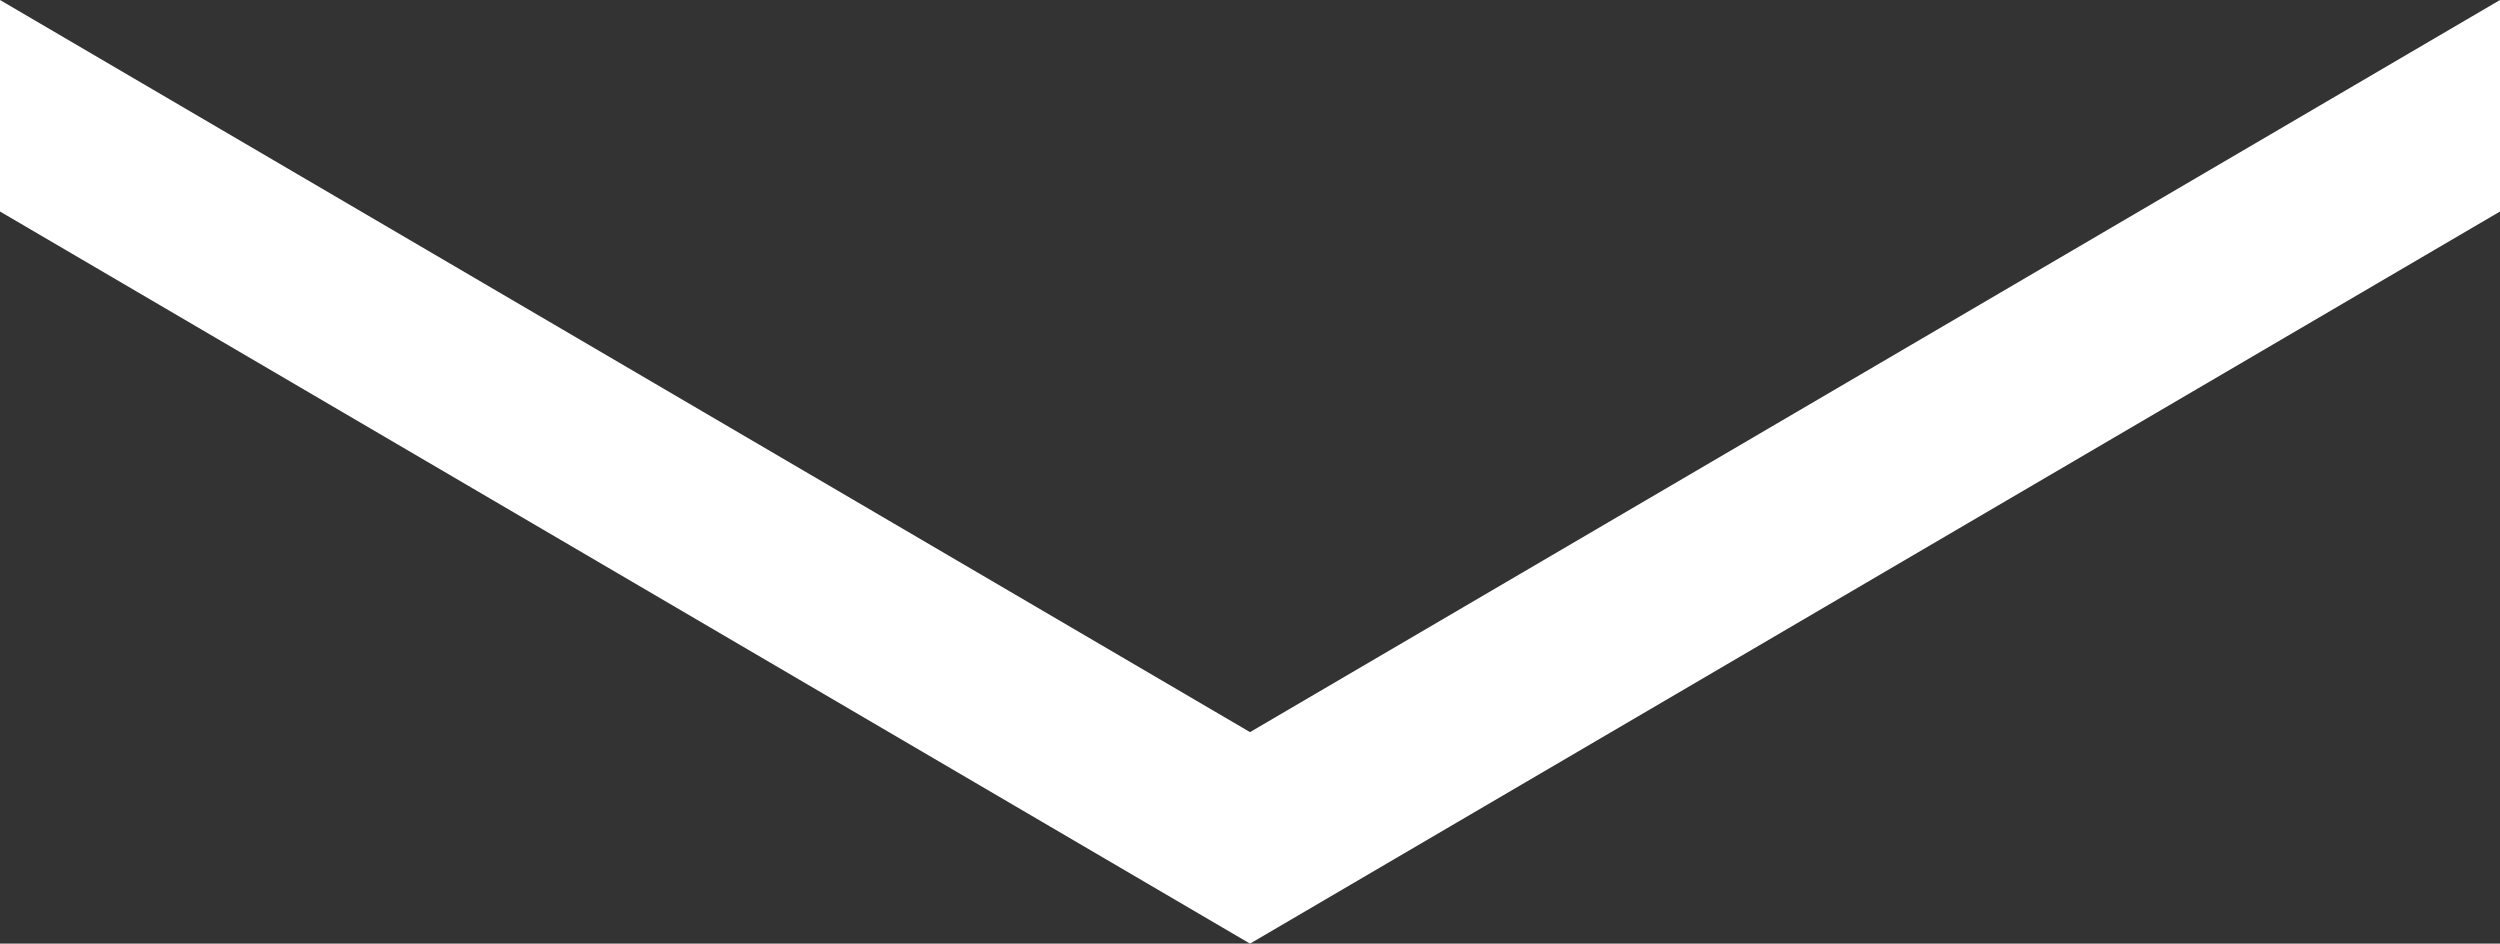 <!-- Generator: Adobe Illustrator 18.1.0, SVG Export Plug-In  -->

<svg version="1.1"

	 xmlns="http://www.w3.org/2000/svg" xmlns:xlink="http://www.w3.org/1999/xlink" xmlns:a="http://ns.adobe.com/AdobeSVGViewerExtensions/3.0/"

	 x="0px" y="0px" width="92.205px" height="34.803px" viewBox="0 0 92.205 34.803" enable-background="new 0 0 92.205 34.803"

	 xml:space="preserve">

<rect x="0" y="0" width="92.205" height="34.803" fill="#333333" stroke="none"/>

<defs>

</defs>

<g>

	<path fill="#FFFFFF" d="M0,0l46.103,27.002L92.205,0v7.801L46.103,34.803L0,7.801L0,0z"/>

</g>

</svg>